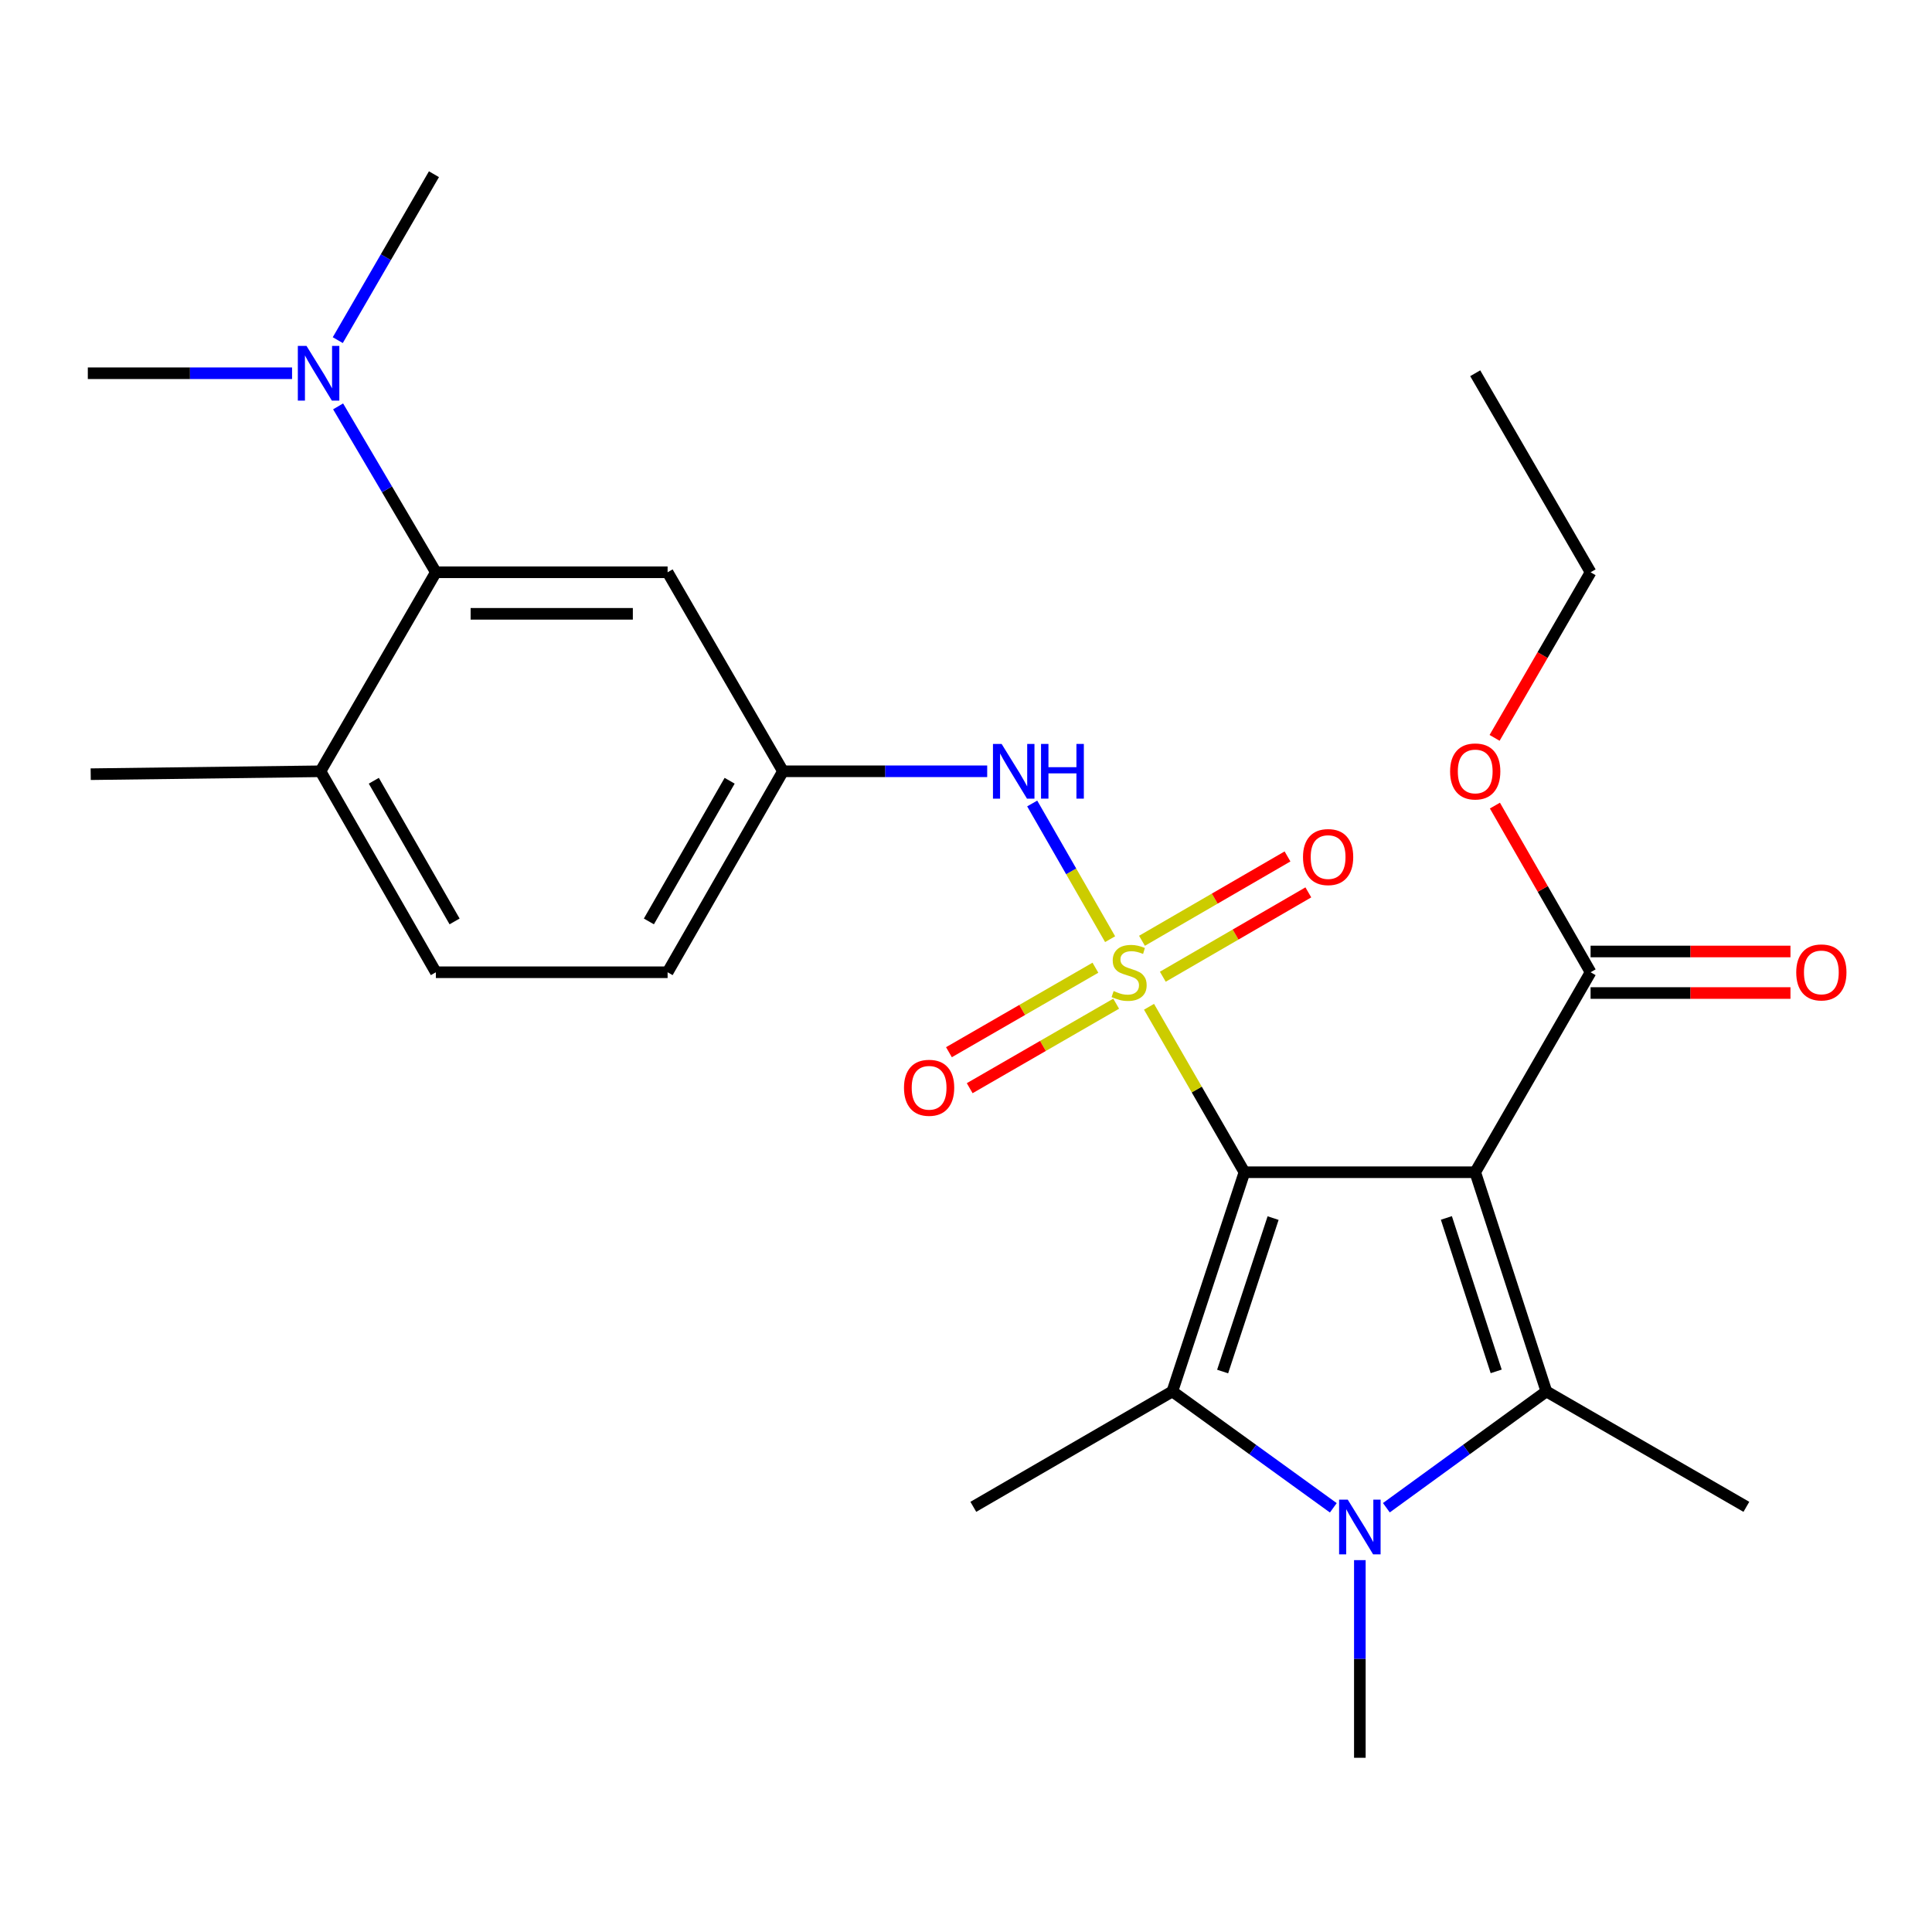 <?xml version='1.0' encoding='iso-8859-1'?>
<svg version='1.1' baseProfile='full'
              xmlns='http://www.w3.org/2000/svg'
                      xmlns:rdkit='http://www.rdkit.org/xml'
                      xmlns:xlink='http://www.w3.org/1999/xlink'
                  xml:space='preserve'
width='1000px' height='1000px' viewBox='0 0 1000 1000'>
<!-- END OF HEADER -->
<rect style='opacity:1.0;fill:#FFFFFF;stroke:none' width='1000' height='1000' x='0' y='0'> </rect>
<path class='bond-0' d='M 644.127,606.745 L 619.429,563.925' style='fill:none;fill-rule:evenodd;stroke:#000000;stroke-width:6px;stroke-linecap:butt;stroke-linejoin:miter;stroke-opacity:1' />
<path class='bond-0' d='M 619.429,563.925 L 594.73,521.105' style='fill:none;fill-rule:evenodd;stroke:#CCCC00;stroke-width:6px;stroke-linecap:butt;stroke-linejoin:miter;stroke-opacity:1' />
<path class='bond-1' d='M 644.127,606.745 L 763.571,606.745' style='fill:none;fill-rule:evenodd;stroke:#000000;stroke-width:6px;stroke-linecap:butt;stroke-linejoin:miter;stroke-opacity:1' />
<path class='bond-2' d='M 644.127,606.745 L 606.81,720.203' style='fill:none;fill-rule:evenodd;stroke:#000000;stroke-width:6px;stroke-linecap:butt;stroke-linejoin:miter;stroke-opacity:1' />
<path class='bond-2' d='M 658.955,630.482 L 632.833,709.903' style='fill:none;fill-rule:evenodd;stroke:#000000;stroke-width:6px;stroke-linecap:butt;stroke-linejoin:miter;stroke-opacity:1' />
<path class='bond-5' d='M 574.594,486.118 L 554.43,451' style='fill:none;fill-rule:evenodd;stroke:#CCCC00;stroke-width:6px;stroke-linecap:butt;stroke-linejoin:miter;stroke-opacity:1' />
<path class='bond-5' d='M 554.43,451 L 534.265,415.881' style='fill:none;fill-rule:evenodd;stroke:#0000FF;stroke-width:6px;stroke-linecap:butt;stroke-linejoin:miter;stroke-opacity:1' />
<path class='bond-8' d='M 601.872,505.551 L 639.532,483.722' style='fill:none;fill-rule:evenodd;stroke:#CCCC00;stroke-width:6px;stroke-linecap:butt;stroke-linejoin:miter;stroke-opacity:1' />
<path class='bond-8' d='M 639.532,483.722 L 677.193,461.893' style='fill:none;fill-rule:evenodd;stroke:#FF0000;stroke-width:6px;stroke-linecap:butt;stroke-linejoin:miter;stroke-opacity:1' />
<path class='bond-8' d='M 591.089,486.948 L 628.75,465.119' style='fill:none;fill-rule:evenodd;stroke:#CCCC00;stroke-width:6px;stroke-linecap:butt;stroke-linejoin:miter;stroke-opacity:1' />
<path class='bond-8' d='M 628.75,465.119 L 666.411,443.29' style='fill:none;fill-rule:evenodd;stroke:#FF0000;stroke-width:6px;stroke-linecap:butt;stroke-linejoin:miter;stroke-opacity:1' />
<path class='bond-9' d='M 566.984,500.886 L 529.078,522.752' style='fill:none;fill-rule:evenodd;stroke:#CCCC00;stroke-width:6px;stroke-linecap:butt;stroke-linejoin:miter;stroke-opacity:1' />
<path class='bond-9' d='M 529.078,522.752 L 491.171,544.619' style='fill:none;fill-rule:evenodd;stroke:#FF0000;stroke-width:6px;stroke-linecap:butt;stroke-linejoin:miter;stroke-opacity:1' />
<path class='bond-9' d='M 577.728,519.511 L 539.822,541.377' style='fill:none;fill-rule:evenodd;stroke:#CCCC00;stroke-width:6px;stroke-linecap:butt;stroke-linejoin:miter;stroke-opacity:1' />
<path class='bond-9' d='M 539.822,541.377 L 501.915,563.244' style='fill:none;fill-rule:evenodd;stroke:#FF0000;stroke-width:6px;stroke-linecap:butt;stroke-linejoin:miter;stroke-opacity:1' />
<path class='bond-3' d='M 763.571,606.745 L 800.399,720.203' style='fill:none;fill-rule:evenodd;stroke:#000000;stroke-width:6px;stroke-linecap:butt;stroke-linejoin:miter;stroke-opacity:1' />
<path class='bond-3' d='M 748.643,630.402 L 774.423,709.823' style='fill:none;fill-rule:evenodd;stroke:#000000;stroke-width:6px;stroke-linecap:butt;stroke-linejoin:miter;stroke-opacity:1' />
<path class='bond-6' d='M 763.571,606.745 L 823.286,503.237' style='fill:none;fill-rule:evenodd;stroke:#000000;stroke-width:6px;stroke-linecap:butt;stroke-linejoin:miter;stroke-opacity:1' />
<path class='bond-4' d='M 606.81,720.203 L 648.465,750.322' style='fill:none;fill-rule:evenodd;stroke:#000000;stroke-width:6px;stroke-linecap:butt;stroke-linejoin:miter;stroke-opacity:1' />
<path class='bond-4' d='M 648.465,750.322 L 690.121,780.441' style='fill:none;fill-rule:evenodd;stroke:#0000FF;stroke-width:6px;stroke-linecap:butt;stroke-linejoin:miter;stroke-opacity:1' />
<path class='bond-17' d='M 606.81,720.203 L 503.792,779.931' style='fill:none;fill-rule:evenodd;stroke:#000000;stroke-width:6px;stroke-linecap:butt;stroke-linejoin:miter;stroke-opacity:1' />
<path class='bond-18' d='M 800.399,720.203 L 903.918,779.931' style='fill:none;fill-rule:evenodd;stroke:#000000;stroke-width:6px;stroke-linecap:butt;stroke-linejoin:miter;stroke-opacity:1' />
<path class='bond-26' d='M 800.399,720.203 L 758.989,750.3' style='fill:none;fill-rule:evenodd;stroke:#000000;stroke-width:6px;stroke-linecap:butt;stroke-linejoin:miter;stroke-opacity:1' />
<path class='bond-26' d='M 758.989,750.3 L 717.579,780.397' style='fill:none;fill-rule:evenodd;stroke:#0000FF;stroke-width:6px;stroke-linecap:butt;stroke-linejoin:miter;stroke-opacity:1' />
<path class='bond-16' d='M 703.855,807.518 L 703.855,858.672' style='fill:none;fill-rule:evenodd;stroke:#0000FF;stroke-width:6px;stroke-linecap:butt;stroke-linejoin:miter;stroke-opacity:1' />
<path class='bond-16' d='M 703.855,858.672 L 703.855,909.826' style='fill:none;fill-rule:evenodd;stroke:#000000;stroke-width:6px;stroke-linecap:butt;stroke-linejoin:miter;stroke-opacity:1' />
<path class='bond-11' d='M 510.971,399.216 L 458.118,399.216' style='fill:none;fill-rule:evenodd;stroke:#0000FF;stroke-width:6px;stroke-linecap:butt;stroke-linejoin:miter;stroke-opacity:1' />
<path class='bond-11' d='M 458.118,399.216 L 405.265,399.216' style='fill:none;fill-rule:evenodd;stroke:#000000;stroke-width:6px;stroke-linecap:butt;stroke-linejoin:miter;stroke-opacity:1' />
<path class='bond-14' d='M 823.286,513.988 L 875.015,513.988' style='fill:none;fill-rule:evenodd;stroke:#000000;stroke-width:6px;stroke-linecap:butt;stroke-linejoin:miter;stroke-opacity:1' />
<path class='bond-14' d='M 875.015,513.988 L 926.743,513.988' style='fill:none;fill-rule:evenodd;stroke:#FF0000;stroke-width:6px;stroke-linecap:butt;stroke-linejoin:miter;stroke-opacity:1' />
<path class='bond-14' d='M 823.286,492.486 L 875.015,492.486' style='fill:none;fill-rule:evenodd;stroke:#000000;stroke-width:6px;stroke-linecap:butt;stroke-linejoin:miter;stroke-opacity:1' />
<path class='bond-14' d='M 875.015,492.486 L 926.743,492.486' style='fill:none;fill-rule:evenodd;stroke:#FF0000;stroke-width:6px;stroke-linecap:butt;stroke-linejoin:miter;stroke-opacity:1' />
<path class='bond-19' d='M 823.286,503.237 L 798.526,460.106' style='fill:none;fill-rule:evenodd;stroke:#000000;stroke-width:6px;stroke-linecap:butt;stroke-linejoin:miter;stroke-opacity:1' />
<path class='bond-19' d='M 798.526,460.106 L 773.765,416.974' style='fill:none;fill-rule:evenodd;stroke:#FF0000;stroke-width:6px;stroke-linecap:butt;stroke-linejoin:miter;stroke-opacity:1' />
<path class='bond-7' d='M 225.605,296.21 L 345.55,296.21' style='fill:none;fill-rule:evenodd;stroke:#000000;stroke-width:6px;stroke-linecap:butt;stroke-linejoin:miter;stroke-opacity:1' />
<path class='bond-7' d='M 243.596,317.712 L 327.558,317.712' style='fill:none;fill-rule:evenodd;stroke:#000000;stroke-width:6px;stroke-linecap:butt;stroke-linejoin:miter;stroke-opacity:1' />
<path class='bond-12' d='M 225.605,296.21 L 200.304,253.275' style='fill:none;fill-rule:evenodd;stroke:#000000;stroke-width:6px;stroke-linecap:butt;stroke-linejoin:miter;stroke-opacity:1' />
<path class='bond-12' d='M 200.304,253.275 L 175.004,210.341' style='fill:none;fill-rule:evenodd;stroke:#0000FF;stroke-width:6px;stroke-linecap:butt;stroke-linejoin:miter;stroke-opacity:1' />
<path class='bond-27' d='M 225.605,296.21 L 165.877,399.216' style='fill:none;fill-rule:evenodd;stroke:#000000;stroke-width:6px;stroke-linecap:butt;stroke-linejoin:miter;stroke-opacity:1' />
<path class='bond-10' d='M 345.55,296.21 L 405.265,399.216' style='fill:none;fill-rule:evenodd;stroke:#000000;stroke-width:6px;stroke-linecap:butt;stroke-linejoin:miter;stroke-opacity:1' />
<path class='bond-20' d='M 405.265,399.216 L 345.55,503.237' style='fill:none;fill-rule:evenodd;stroke:#000000;stroke-width:6px;stroke-linecap:butt;stroke-linejoin:miter;stroke-opacity:1' />
<path class='bond-20' d='M 377.66,404.114 L 335.859,476.929' style='fill:none;fill-rule:evenodd;stroke:#000000;stroke-width:6px;stroke-linecap:butt;stroke-linejoin:miter;stroke-opacity:1' />
<path class='bond-21' d='M 174.831,176.055 L 199.722,133.114' style='fill:none;fill-rule:evenodd;stroke:#0000FF;stroke-width:6px;stroke-linecap:butt;stroke-linejoin:miter;stroke-opacity:1' />
<path class='bond-21' d='M 199.722,133.114 L 224.613,90.174' style='fill:none;fill-rule:evenodd;stroke:#000000;stroke-width:6px;stroke-linecap:butt;stroke-linejoin:miter;stroke-opacity:1' />
<path class='bond-22' d='M 151.172,193.192 L 98.313,193.192' style='fill:none;fill-rule:evenodd;stroke:#0000FF;stroke-width:6px;stroke-linecap:butt;stroke-linejoin:miter;stroke-opacity:1' />
<path class='bond-22' d='M 98.313,193.192 L 45.455,193.192' style='fill:none;fill-rule:evenodd;stroke:#000000;stroke-width:6px;stroke-linecap:butt;stroke-linejoin:miter;stroke-opacity:1' />
<path class='bond-13' d='M 165.877,399.216 L 225.605,503.237' style='fill:none;fill-rule:evenodd;stroke:#000000;stroke-width:6px;stroke-linecap:butt;stroke-linejoin:miter;stroke-opacity:1' />
<path class='bond-13' d='M 193.483,404.112 L 235.292,476.927' style='fill:none;fill-rule:evenodd;stroke:#000000;stroke-width:6px;stroke-linecap:butt;stroke-linejoin:miter;stroke-opacity:1' />
<path class='bond-23' d='M 165.877,399.216 L 46.948,400.721' style='fill:none;fill-rule:evenodd;stroke:#000000;stroke-width:6px;stroke-linecap:butt;stroke-linejoin:miter;stroke-opacity:1' />
<path class='bond-15' d='M 225.605,503.237 L 345.55,503.237' style='fill:none;fill-rule:evenodd;stroke:#000000;stroke-width:6px;stroke-linecap:butt;stroke-linejoin:miter;stroke-opacity:1' />
<path class='bond-24' d='M 773.598,381.919 L 798.442,339.064' style='fill:none;fill-rule:evenodd;stroke:#FF0000;stroke-width:6px;stroke-linecap:butt;stroke-linejoin:miter;stroke-opacity:1' />
<path class='bond-24' d='M 798.442,339.064 L 823.286,296.21' style='fill:none;fill-rule:evenodd;stroke:#000000;stroke-width:6px;stroke-linecap:butt;stroke-linejoin:miter;stroke-opacity:1' />
<path class='bond-25' d='M 823.286,296.21 L 763.571,193.192' style='fill:none;fill-rule:evenodd;stroke:#000000;stroke-width:6px;stroke-linecap:butt;stroke-linejoin:miter;stroke-opacity:1' />
<path  class='atom-1' d='M 576.424 512.957
Q 576.744 513.077, 578.064 513.637
Q 579.384 514.197, 580.824 514.557
Q 582.304 514.877, 583.744 514.877
Q 586.424 514.877, 587.984 513.597
Q 589.544 512.277, 589.544 509.997
Q 589.544 508.437, 588.744 507.477
Q 587.984 506.517, 586.784 505.997
Q 585.584 505.477, 583.584 504.877
Q 581.064 504.117, 579.544 503.397
Q 578.064 502.677, 576.984 501.157
Q 575.944 499.637, 575.944 497.077
Q 575.944 493.517, 578.344 491.317
Q 580.784 489.117, 585.584 489.117
Q 588.864 489.117, 592.584 490.677
L 591.664 493.757
Q 588.264 492.357, 585.704 492.357
Q 582.944 492.357, 581.424 493.517
Q 579.904 494.637, 579.944 496.597
Q 579.944 498.117, 580.704 499.037
Q 581.504 499.957, 582.624 500.477
Q 583.784 500.997, 585.704 501.597
Q 588.264 502.397, 589.784 503.197
Q 591.304 503.997, 592.384 505.637
Q 593.504 507.237, 593.504 509.997
Q 593.504 513.917, 590.864 516.037
Q 588.264 518.117, 583.904 518.117
Q 581.384 518.117, 579.464 517.557
Q 577.584 517.037, 575.344 516.117
L 576.424 512.957
' fill='#CCCC00'/>
<path  class='atom-5' d='M 697.595 776.211
L 706.875 791.211
Q 707.795 792.691, 709.275 795.371
Q 710.755 798.051, 710.835 798.211
L 710.835 776.211
L 714.595 776.211
L 714.595 804.531
L 710.715 804.531
L 700.755 788.131
Q 699.595 786.211, 698.355 784.011
Q 697.155 781.811, 696.795 781.131
L 696.795 804.531
L 693.115 804.531
L 693.115 776.211
L 697.595 776.211
' fill='#0000FF'/>
<path  class='atom-6' d='M 518.436 385.056
L 527.716 400.056
Q 528.636 401.536, 530.116 404.216
Q 531.596 406.896, 531.676 407.056
L 531.676 385.056
L 535.436 385.056
L 535.436 413.376
L 531.556 413.376
L 521.596 396.976
Q 520.436 395.056, 519.196 392.856
Q 517.996 390.656, 517.636 389.976
L 517.636 413.376
L 513.956 413.376
L 513.956 385.056
L 518.436 385.056
' fill='#0000FF'/>
<path  class='atom-6' d='M 538.836 385.056
L 542.676 385.056
L 542.676 397.096
L 557.156 397.096
L 557.156 385.056
L 560.996 385.056
L 560.996 413.376
L 557.156 413.376
L 557.156 400.296
L 542.676 400.296
L 542.676 413.376
L 538.836 413.376
L 538.836 385.056
' fill='#0000FF'/>
<path  class='atom-9' d='M 674.43 443.614
Q 674.43 436.814, 677.79 433.014
Q 681.15 429.214, 687.43 429.214
Q 693.71 429.214, 697.07 433.014
Q 700.43 436.814, 700.43 443.614
Q 700.43 450.494, 697.03 454.414
Q 693.63 458.294, 687.43 458.294
Q 681.19 458.294, 677.79 454.414
Q 674.43 450.534, 674.43 443.614
M 687.43 455.094
Q 691.75 455.094, 694.07 452.214
Q 696.43 449.294, 696.43 443.614
Q 696.43 438.054, 694.07 435.254
Q 691.75 432.414, 687.43 432.414
Q 683.11 432.414, 680.75 435.214
Q 678.43 438.014, 678.43 443.614
Q 678.43 449.334, 680.75 452.214
Q 683.11 455.094, 687.43 455.094
' fill='#FF0000'/>
<path  class='atom-10' d='M 467.904 563.033
Q 467.904 556.233, 471.264 552.433
Q 474.624 548.633, 480.904 548.633
Q 487.184 548.633, 490.544 552.433
Q 493.904 556.233, 493.904 563.033
Q 493.904 569.913, 490.504 573.833
Q 487.104 577.713, 480.904 577.713
Q 474.664 577.713, 471.264 573.833
Q 467.904 569.953, 467.904 563.033
M 480.904 574.513
Q 485.224 574.513, 487.544 571.633
Q 489.904 568.713, 489.904 563.033
Q 489.904 557.473, 487.544 554.673
Q 485.224 551.833, 480.904 551.833
Q 476.584 551.833, 474.224 554.633
Q 471.904 557.433, 471.904 563.033
Q 471.904 568.753, 474.224 571.633
Q 476.584 574.513, 480.904 574.513
' fill='#FF0000'/>
<path  class='atom-13' d='M 158.638 179.032
L 167.918 194.032
Q 168.838 195.512, 170.318 198.192
Q 171.798 200.872, 171.878 201.032
L 171.878 179.032
L 175.638 179.032
L 175.638 207.352
L 171.758 207.352
L 161.798 190.952
Q 160.638 189.032, 159.398 186.832
Q 158.198 184.632, 157.838 183.952
L 157.838 207.352
L 154.158 207.352
L 154.158 179.032
L 158.638 179.032
' fill='#0000FF'/>
<path  class='atom-15' d='M 929.729 503.317
Q 929.729 496.517, 933.089 492.717
Q 936.449 488.917, 942.729 488.917
Q 949.009 488.917, 952.369 492.717
Q 955.729 496.517, 955.729 503.317
Q 955.729 510.197, 952.329 514.117
Q 948.929 517.997, 942.729 517.997
Q 936.489 517.997, 933.089 514.117
Q 929.729 510.237, 929.729 503.317
M 942.729 514.797
Q 947.049 514.797, 949.369 511.917
Q 951.729 508.997, 951.729 503.317
Q 951.729 497.757, 949.369 494.957
Q 947.049 492.117, 942.729 492.117
Q 938.409 492.117, 936.049 494.917
Q 933.729 497.717, 933.729 503.317
Q 933.729 509.037, 936.049 511.917
Q 938.409 514.797, 942.729 514.797
' fill='#FF0000'/>
<path  class='atom-20' d='M 750.571 399.296
Q 750.571 392.496, 753.931 388.696
Q 757.291 384.896, 763.571 384.896
Q 769.851 384.896, 773.211 388.696
Q 776.571 392.496, 776.571 399.296
Q 776.571 406.176, 773.171 410.096
Q 769.771 413.976, 763.571 413.976
Q 757.331 413.976, 753.931 410.096
Q 750.571 406.216, 750.571 399.296
M 763.571 410.776
Q 767.891 410.776, 770.211 407.896
Q 772.571 404.976, 772.571 399.296
Q 772.571 393.736, 770.211 390.936
Q 767.891 388.096, 763.571 388.096
Q 759.251 388.096, 756.891 390.896
Q 754.571 393.696, 754.571 399.296
Q 754.571 405.016, 756.891 407.896
Q 759.251 410.776, 763.571 410.776
' fill='#FF0000'/>
</svg>
